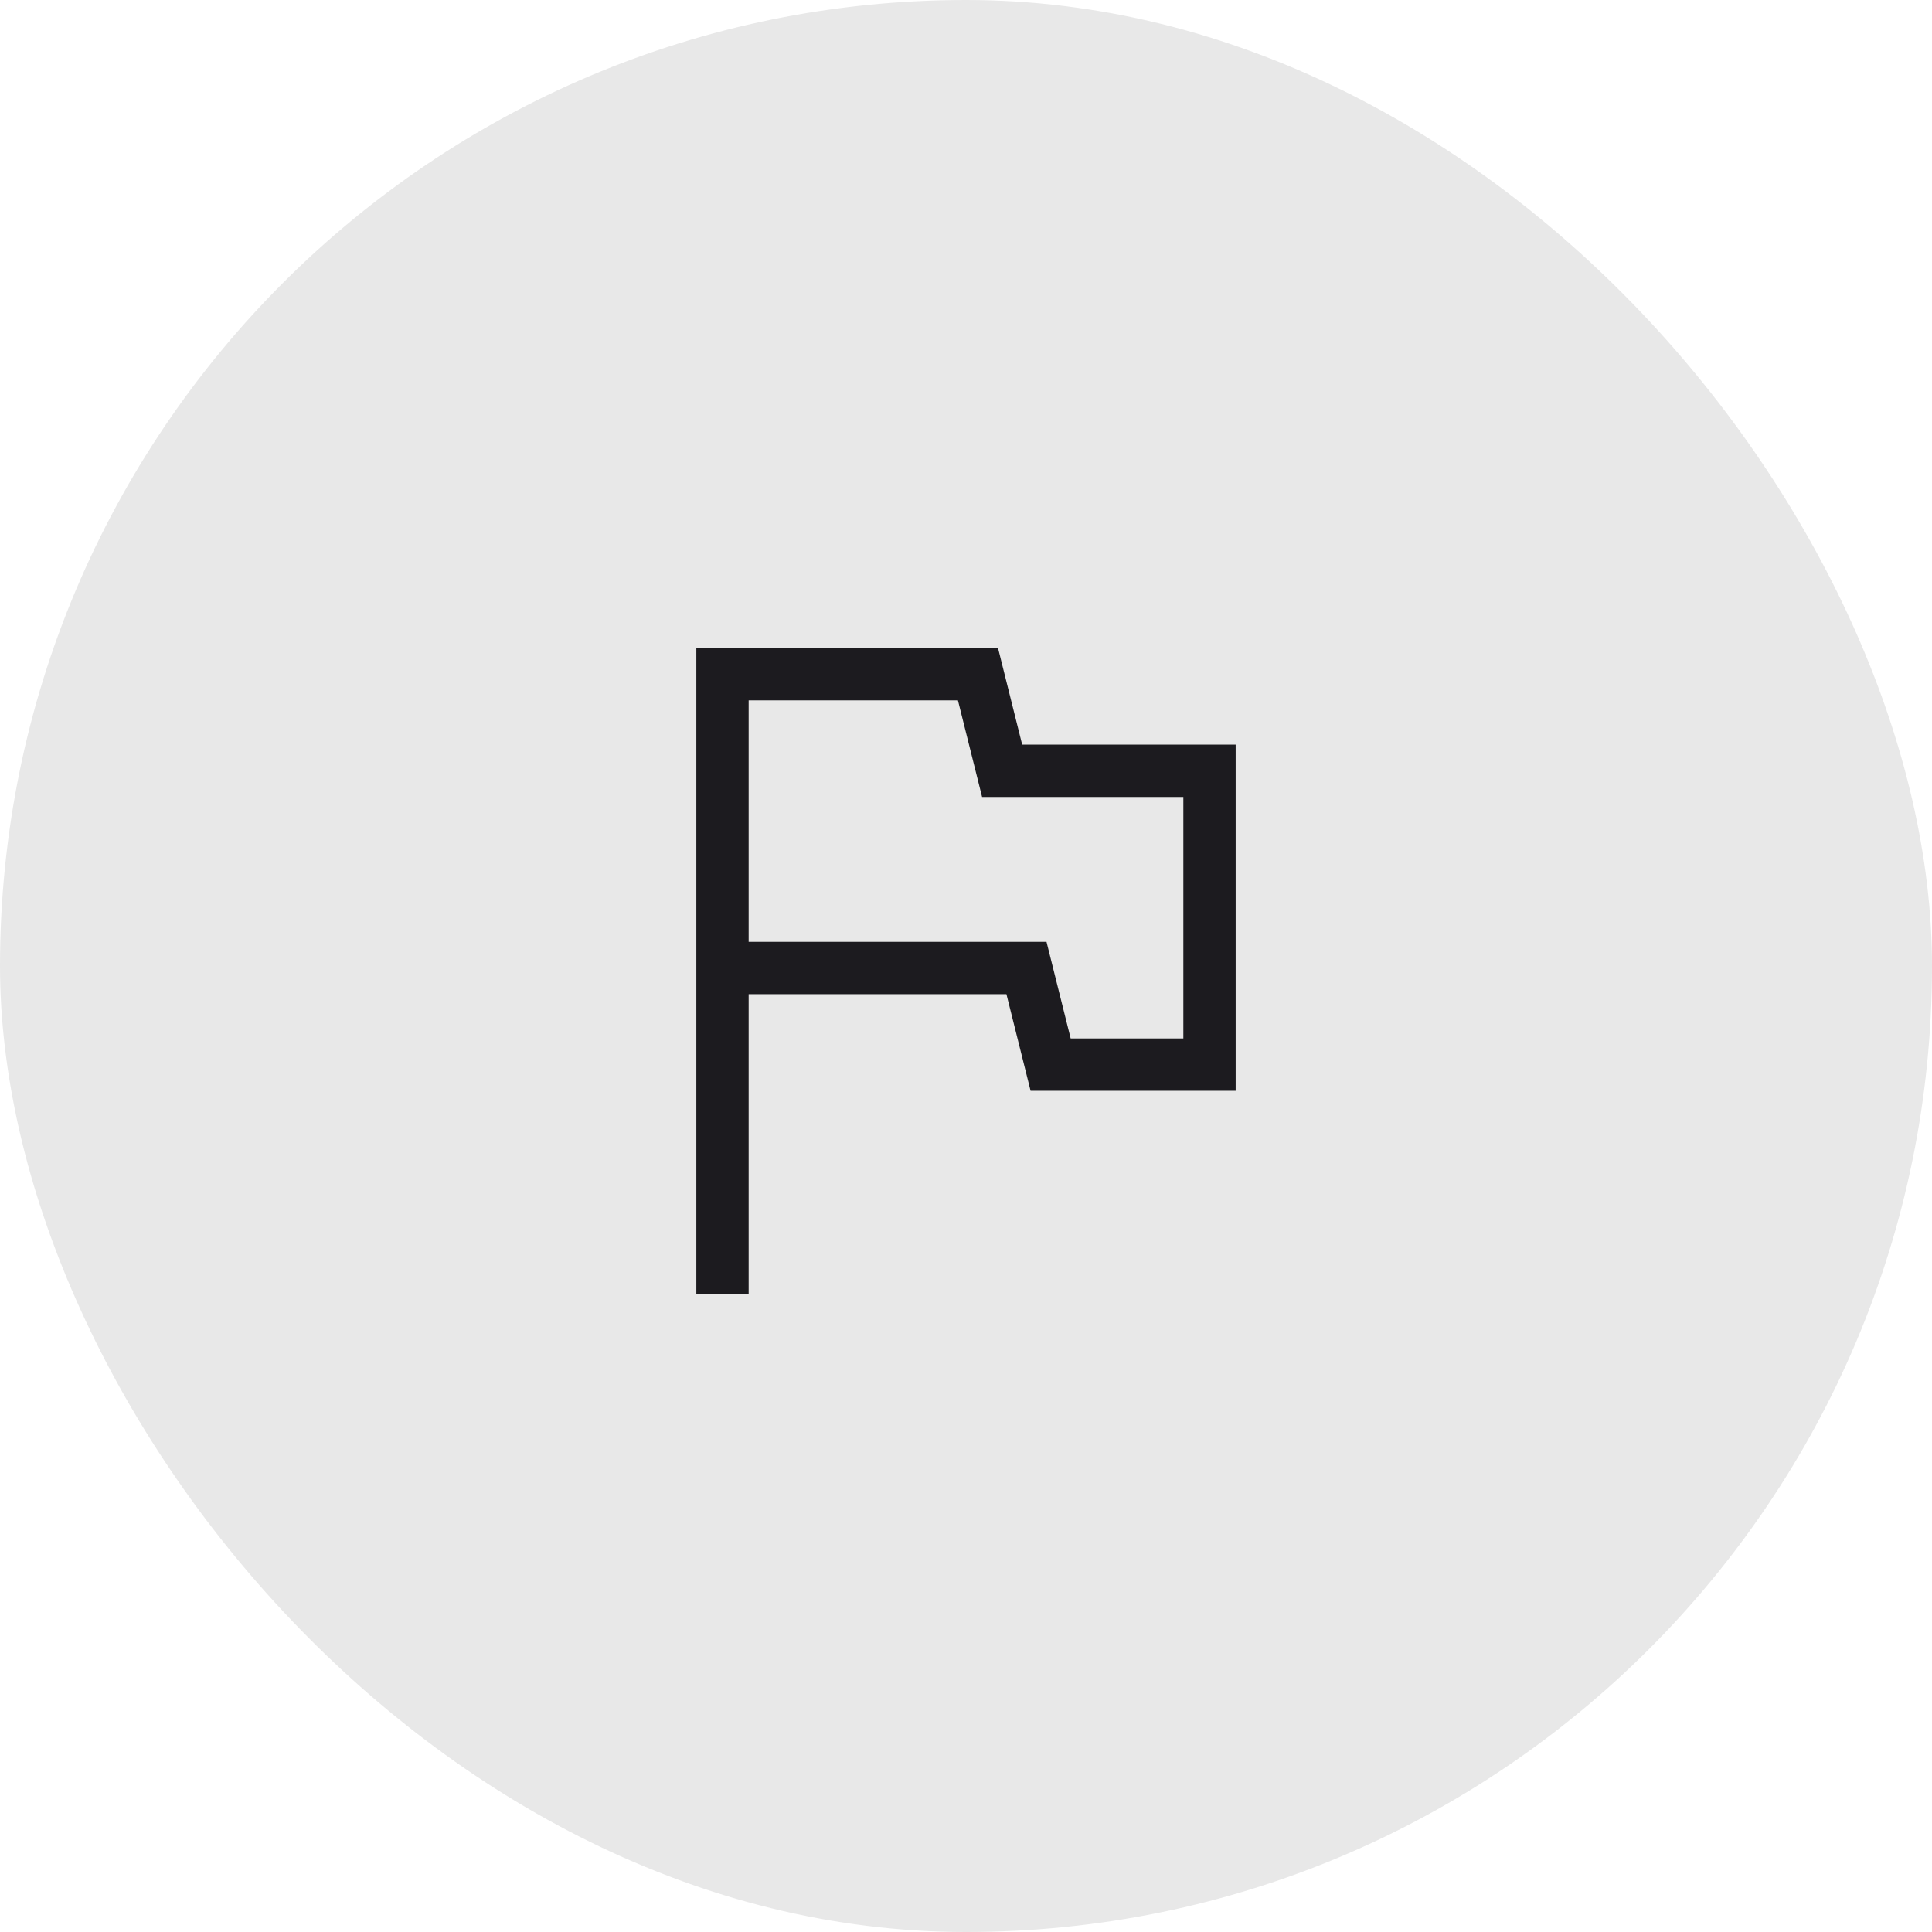 <svg width="40" height="40" viewBox="0 0 40 40" fill="none" xmlns="http://www.w3.org/2000/svg">
<rect width="40" height="40" rx="20" fill="#E8E8E8"/>
<mask id="mask0_1898_2774" style="mask-type:alpha" maskUnits="userSpaceOnUse" x="10" y="10" width="20" height="20">
<rect x="10" y="10" width="20" height="20" fill="#D9D9D9"/>
</mask>
<g mask="url(#mask0_1898_2774)">
<path d="M14.417 26.792V13.417H20.663L21.163 15.417H25.583V22.583H21.337L20.837 20.583H15.5V26.792H14.417ZM22.167 21.5H24.5V16.5H20.333L19.833 14.5H15.5V19.5H21.667L22.167 21.5Z" fill="#1C1B1F"/>
</g>
</svg>
